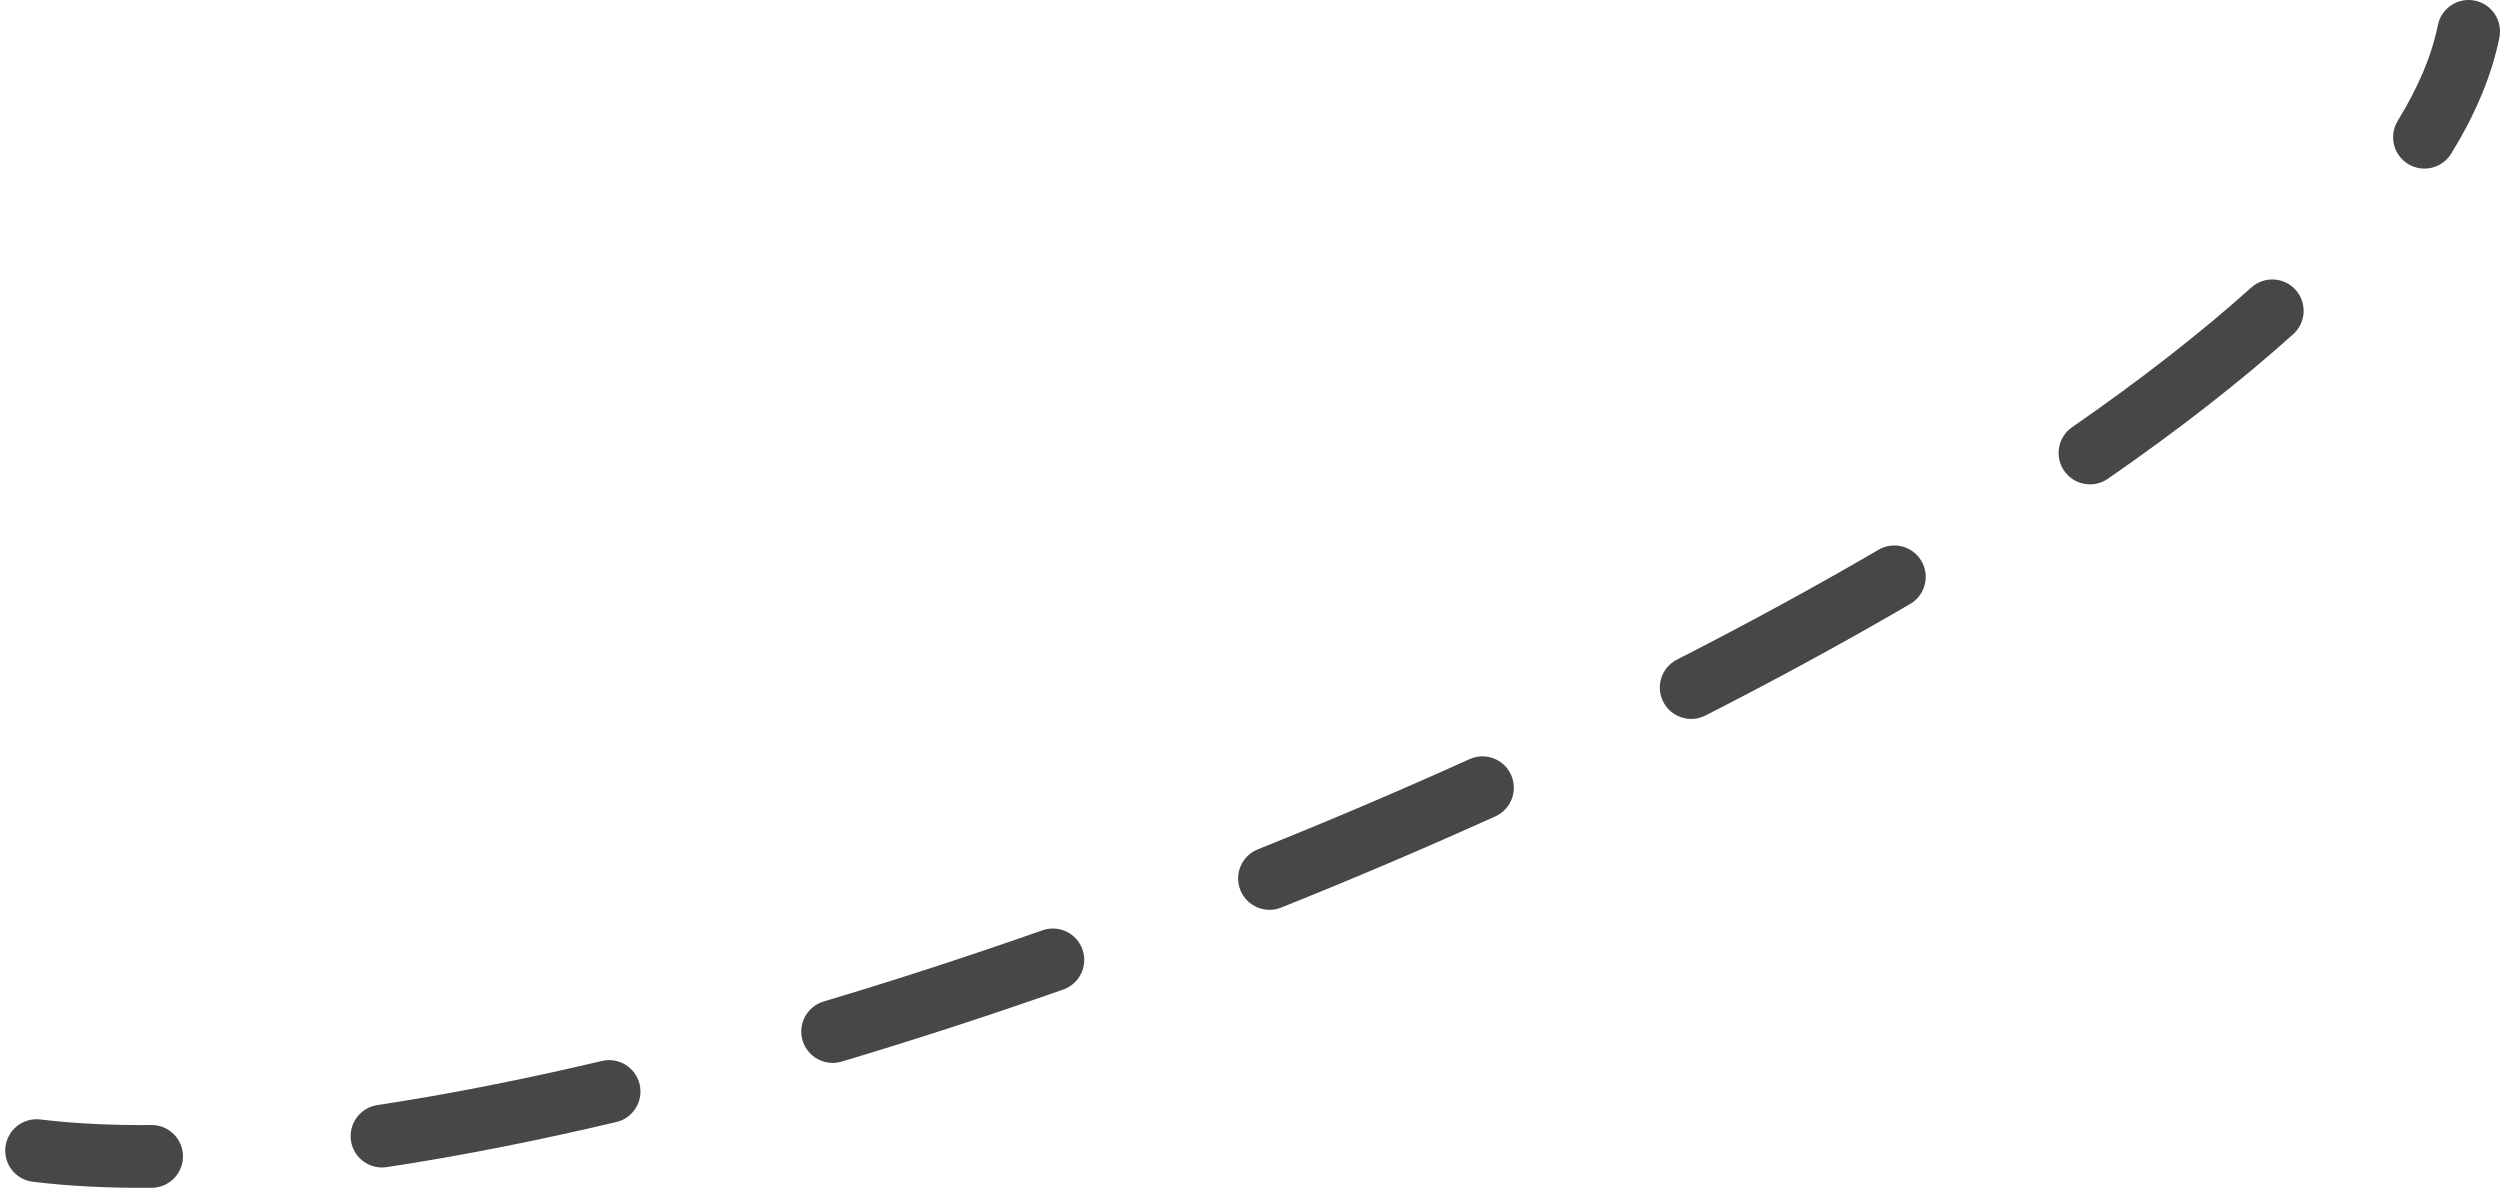 <?xml version="1.0" encoding="UTF-8"?> <svg xmlns="http://www.w3.org/2000/svg" width="239" height="114" viewBox="0 0 239 114" fill="none"> <path fill-rule="evenodd" clip-rule="evenodd" d="M219.462 27.712C220.568 28.945 220.466 30.842 219.234 31.949C214.094 36.564 208.122 41.194 201.51 45.772C200.148 46.715 198.279 46.375 197.336 45.013C196.393 43.651 196.733 41.782 198.095 40.839C204.548 36.371 210.312 31.896 215.225 27.485C216.458 26.378 218.355 26.48 219.462 27.712ZM230.21 15.675C228.798 14.809 228.356 12.961 229.223 11.549C231.218 8.3 232.491 5.246 233.058 2.411C233.383 0.787 234.964 -0.267 236.589 0.058C238.213 0.383 239.267 1.964 238.942 3.589C238.202 7.287 236.599 11.003 234.337 14.688C233.47 16.1 231.622 16.542 230.21 15.675ZM183.691 53.636C184.526 55.067 184.043 56.904 182.612 57.739C176.39 61.371 169.834 64.938 163.041 68.403C161.565 69.155 159.758 68.569 159.006 67.093C158.253 65.617 158.839 63.81 160.315 63.058C167.016 59.64 173.472 56.127 179.588 52.557C181.019 51.722 182.856 52.205 183.691 53.636ZM144.458 74.073C145.14 75.583 144.469 77.36 142.959 78.042C136.236 81.081 129.384 83.999 122.481 86.765C120.943 87.382 119.196 86.635 118.58 85.097C117.963 83.559 118.711 81.812 120.248 81.196C127.072 78.461 133.846 75.577 140.488 72.575C141.998 71.892 143.775 72.563 144.458 74.073ZM103.485 90.773C104.034 92.337 103.212 94.049 101.649 94.598C94.528 97.099 87.436 99.407 80.459 101.489C78.872 101.963 77.201 101.06 76.727 99.472C76.253 97.885 77.156 96.214 78.744 95.74C85.624 93.687 92.625 91.408 99.66 88.937C101.224 88.388 102.936 89.21 103.485 90.773ZM61.149 103.66C61.53 105.272 60.531 106.888 58.919 107.269C51.295 109.068 43.934 110.523 36.969 111.578C35.331 111.826 33.802 110.699 33.554 109.061C33.306 107.423 34.432 105.894 36.071 105.646C42.85 104.618 50.05 103.197 57.541 101.429C59.153 101.048 60.769 102.047 61.149 103.66ZM17.494 110.524C17.509 112.181 16.178 113.536 14.522 113.551C10.475 113.588 6.663 113.406 3.137 112.977C1.493 112.777 0.321 111.282 0.521 109.637C0.721 107.992 2.216 106.821 3.861 107.021C7.082 107.412 10.629 107.587 14.467 107.552C16.123 107.536 17.479 108.867 17.494 110.524Z" fill="#474747"></path> </svg> 